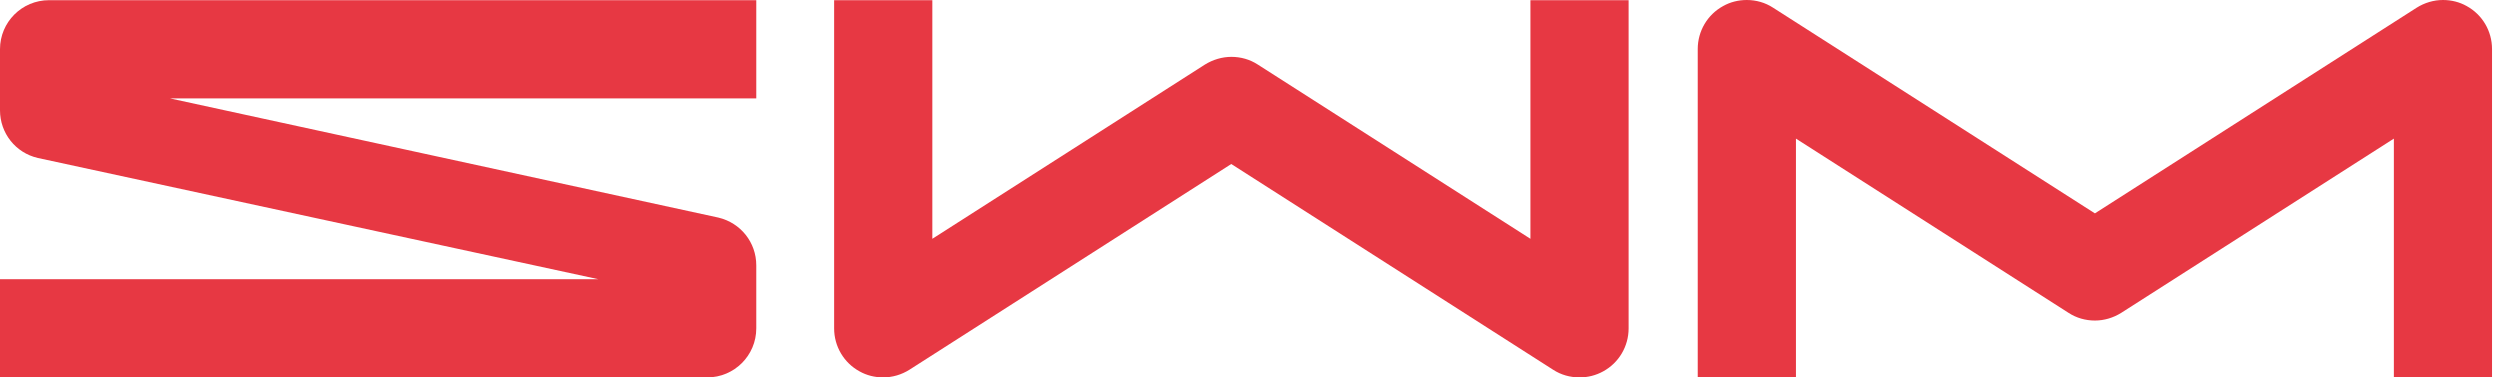<svg width="106" height="16" viewBox="0 0 106 16" fill="none" xmlns="http://www.w3.org/2000/svg">
<path d="M104.585 0.256C104.283 0.085 103.933 0 103.585 0C103.189 0 102.802 0.116 102.468 0.326L88.824 9.047L75.178 0.326C74.845 0.109 74.457 0 74.062 0C73.713 0 73.365 0.085 73.062 0.256C72.395 0.62 71.984 1.318 71.984 2.078V15.994H76.148V5.877L87.707 13.265C88.04 13.482 88.428 13.591 88.824 13.591C89.219 13.591 89.606 13.474 89.94 13.265L101.5 5.877V15.994H105.662V2.078C105.662 1.318 105.252 0.62 104.585 0.256Z" fill="#E73843"/>
<path d="M64.89 10.125L53.33 2.737C52.997 2.52 52.609 2.411 52.214 2.411C51.819 2.411 51.431 2.527 51.09 2.737L39.531 10.125V0.008H35.367V13.924C35.367 14.684 35.778 15.382 36.445 15.746C36.747 15.917 37.096 16.002 37.445 16.002C37.84 16.002 38.228 15.886 38.561 15.676L52.206 6.954L65.851 15.676C66.184 15.893 66.572 16.002 66.975 16.002C67.324 16.002 67.665 15.917 67.975 15.746C68.642 15.382 69.053 14.684 69.053 13.924V0.008H64.89V10.125Z" fill="#E73843"/>
<path d="M0 2.086V4.675C0 5.644 0.659 6.481 1.605 6.698L25.375 11.839H0V16.002H29.988C31.135 16.002 32.066 15.071 32.066 13.924V11.249C32.066 10.28 31.407 9.451 30.461 9.226L7.202 4.171H32.066V0.008H2.078C0.93 0.008 0 0.938 0 2.086Z" fill="#E73843"/>
</svg>

